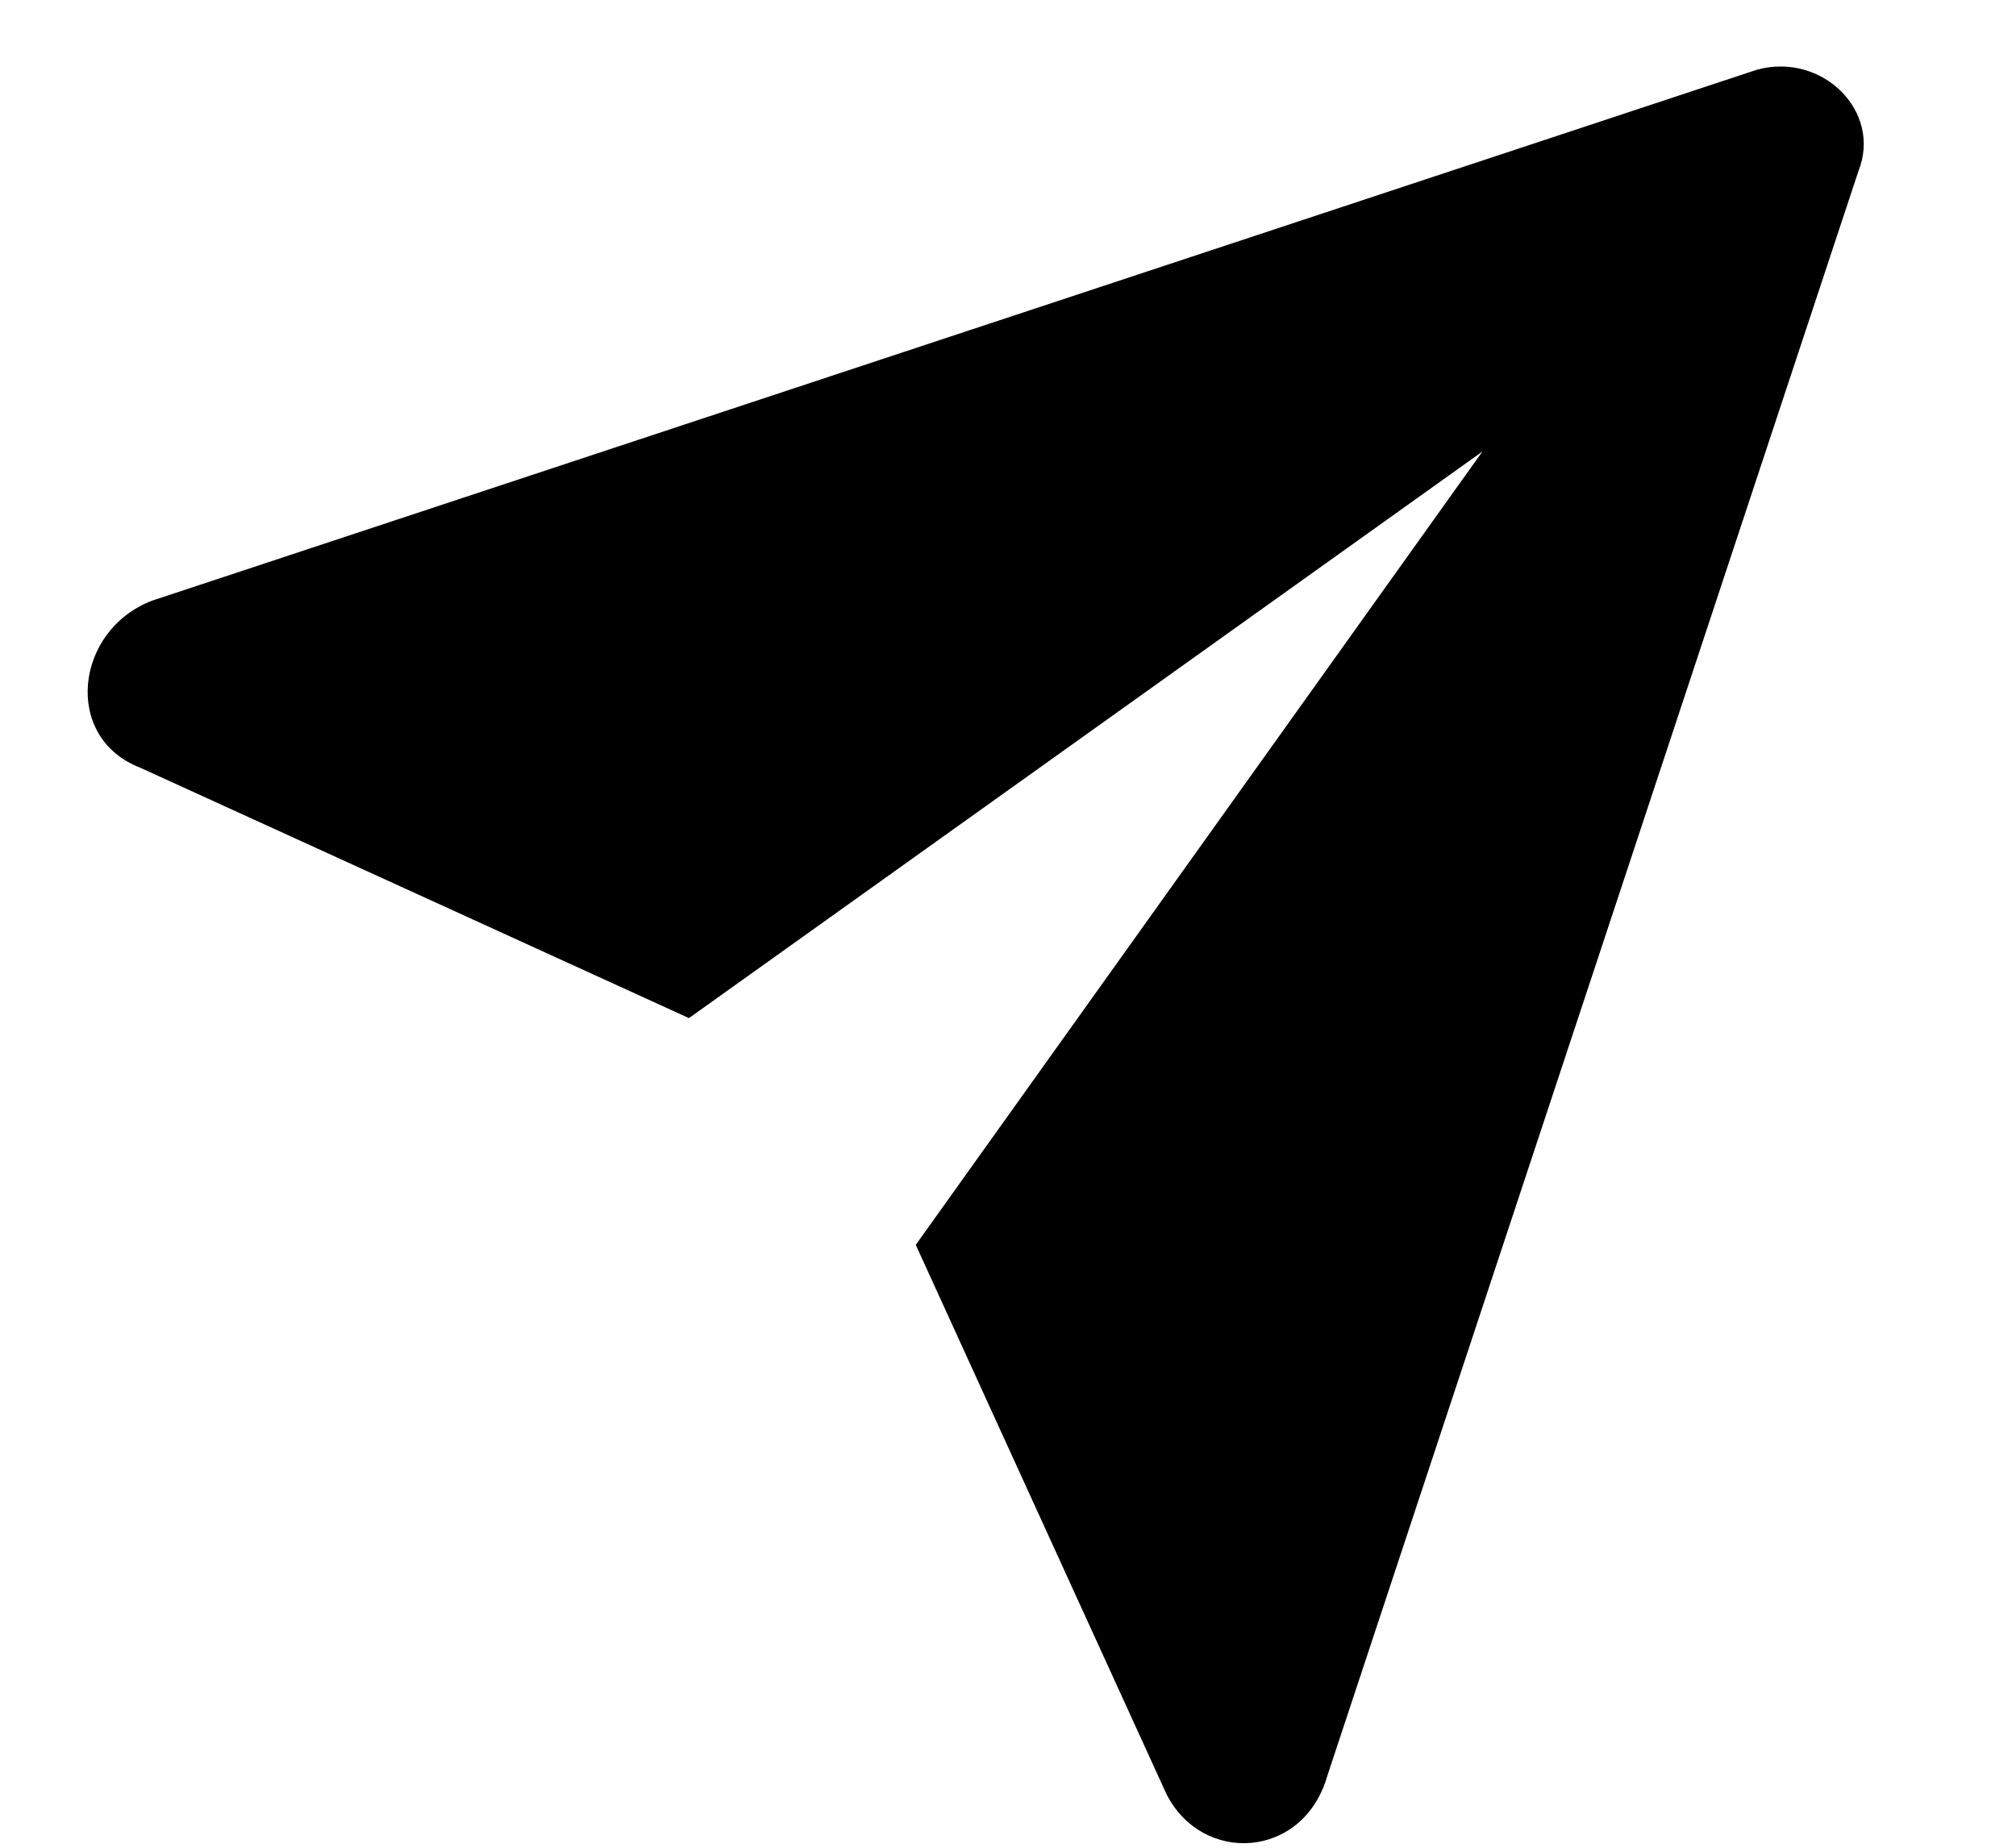 <?xml version="1.0" encoding="UTF-8"?> <svg xmlns="http://www.w3.org/2000/svg" width="12" height="11" viewBox="0 0 12 11" fill="none"><path d="M10.458 0.415L0.905 3.576C0.444 3.753 0.373 4.392 0.834 4.57L4.101 6.061L8.824 2.688L5.451 7.411L6.942 10.678C7.155 11.104 7.759 11.069 7.901 10.571L11.062 1.019C11.204 0.664 10.848 0.309 10.458 0.415Z" fill="black"></path></svg> 